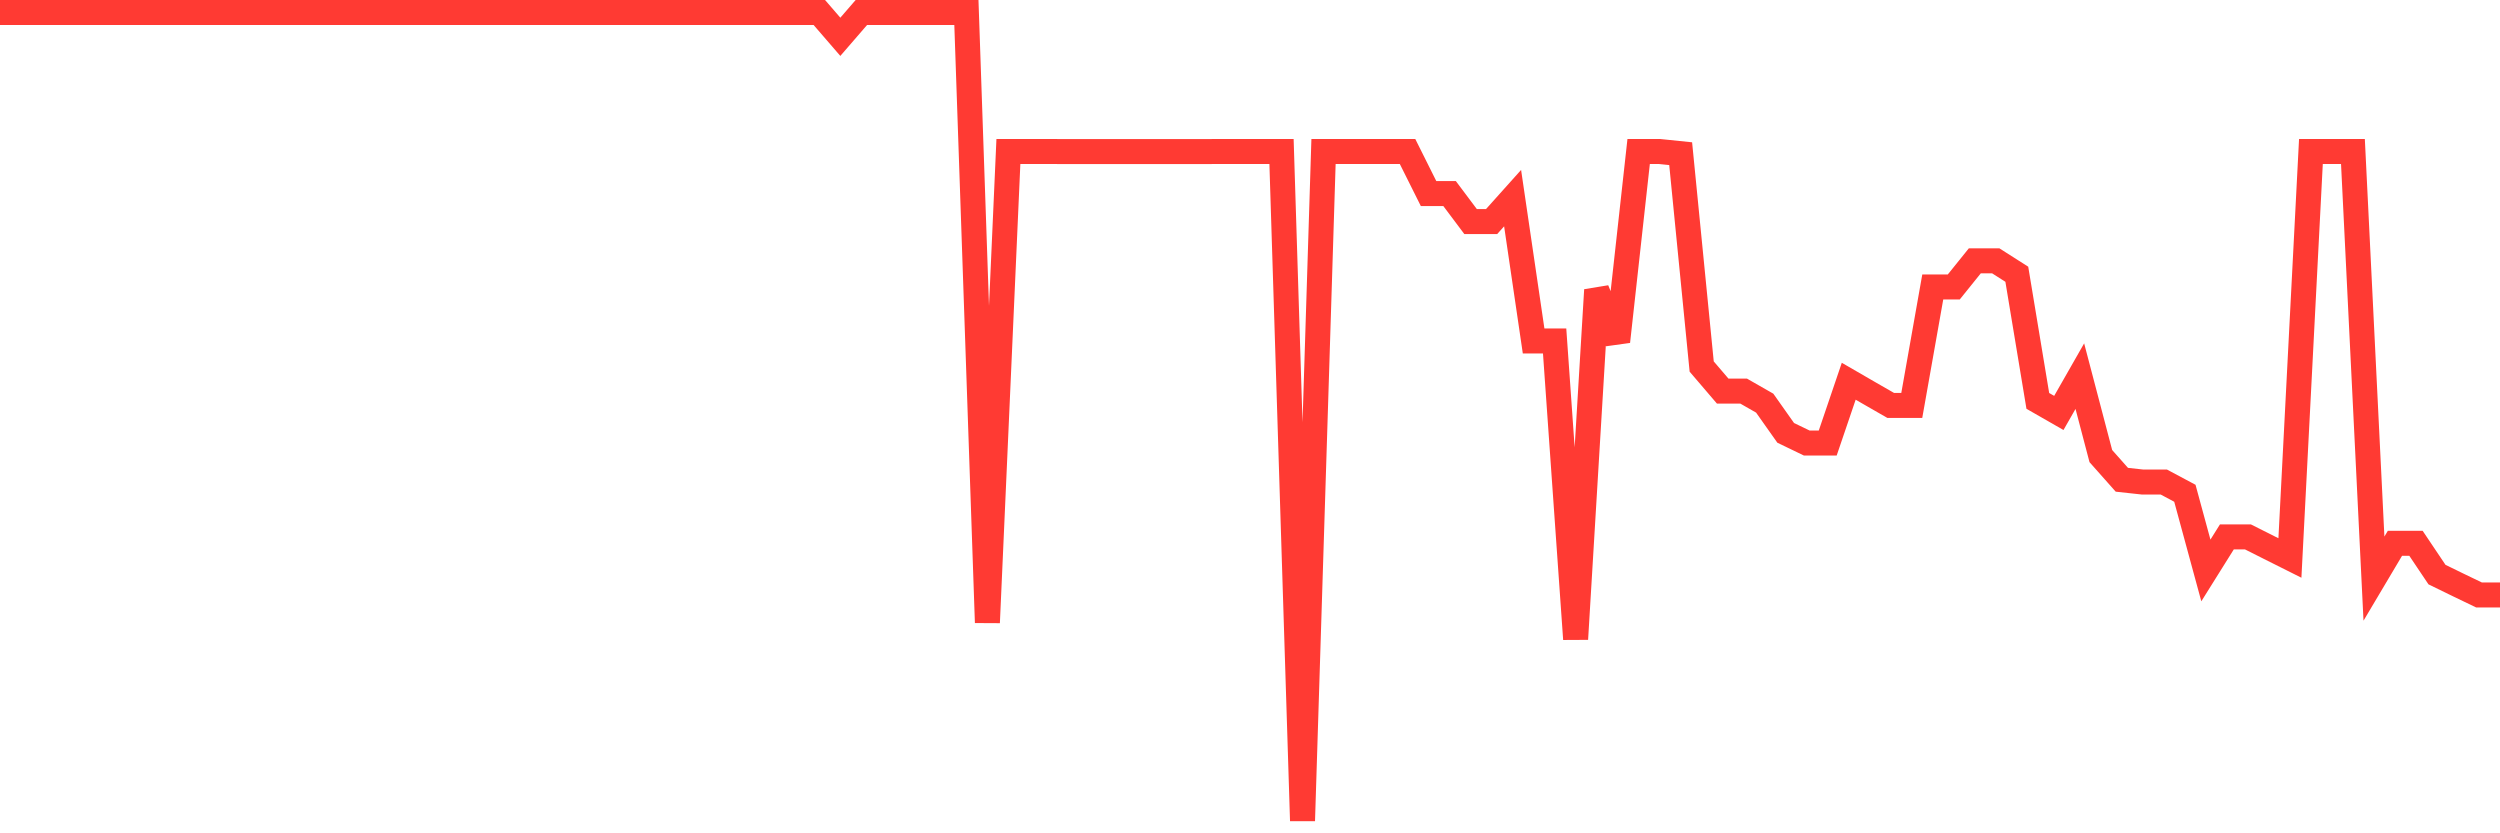 <svg
  xmlns="http://www.w3.org/2000/svg"
  xmlns:xlink="http://www.w3.org/1999/xlink"
  width="120"
  height="40"
  viewBox="0 0 120 40"
  preserveAspectRatio="none"
>
  <polyline
    points="0,0.6 1.008,0.6 2.017,0.6 3.025,0.6 4.034,0.6 5.042,0.6 6.05,0.6 7.059,0.6 8.067,0.6 9.076,0.6 10.084,0.6 11.092,0.6 12.101,0.6 13.109,0.6 14.118,0.6 15.126,0.6 16.134,0.6 17.143,0.6 18.151,0.6 19.16,0.6 20.168,0.6 21.176,0.6 22.185,0.6 23.193,0.6 24.202,0.6 25.21,0.6 26.218,0.6 27.227,0.6 28.235,0.6 29.244,0.6 30.252,0.6 31.261,0.6 32.269,0.6 33.277,0.6 34.286,0.6 35.294,0.6 36.303,0.6 37.311,0.6 38.319,0.6 39.328,0.6 40.336,1.767 41.345,0.6 42.353,0.6 43.361,0.6 44.37,0.6 45.378,0.6 46.387,0.6 47.395,29.886 48.403,7.273 49.412,7.273 50.42,7.273 51.429,7.275 52.437,7.275 53.445,7.275 54.454,7.275 55.462,7.275 56.471,7.275 57.479,7.275 58.487,7.273 59.496,7.273 60.504,7.273 61.513,7.273 62.521,39.4 63.529,7.273 64.538,7.273 65.546,7.273 66.555,7.273 67.563,7.273 68.571,9.291 69.58,9.291 70.588,10.635 71.597,10.635 72.605,9.51 73.613,16.365 74.622,16.365 75.63,30.677 76.639,13.918 77.647,16.395 78.655,7.273 79.664,7.273 80.672,7.377 81.681,17.594 82.689,18.772 83.697,18.774 84.706,19.351 85.714,20.778 86.723,21.265 87.731,21.265 88.739,18.299 89.748,18.883 90.756,19.462 91.765,19.462 92.773,13.773 93.782,13.773 94.79,12.521 95.798,12.521 96.807,13.164 97.815,19.243 98.824,19.821 99.832,18.055 100.84,21.892 101.849,23.029 102.857,23.139 103.866,23.139 104.874,23.677 105.882,27.382 106.891,25.77 107.899,25.77 108.908,26.278 109.916,26.783 110.924,7.273 111.933,7.273 112.941,7.273 113.95,27.774 114.958,26.077 115.966,26.077 116.975,27.58 117.983,28.072 118.992,28.558 120,28.558"
    fill="none"
    stroke="#ff3a33"
    stroke-width="1.2"
  >
  </polyline>
</svg>